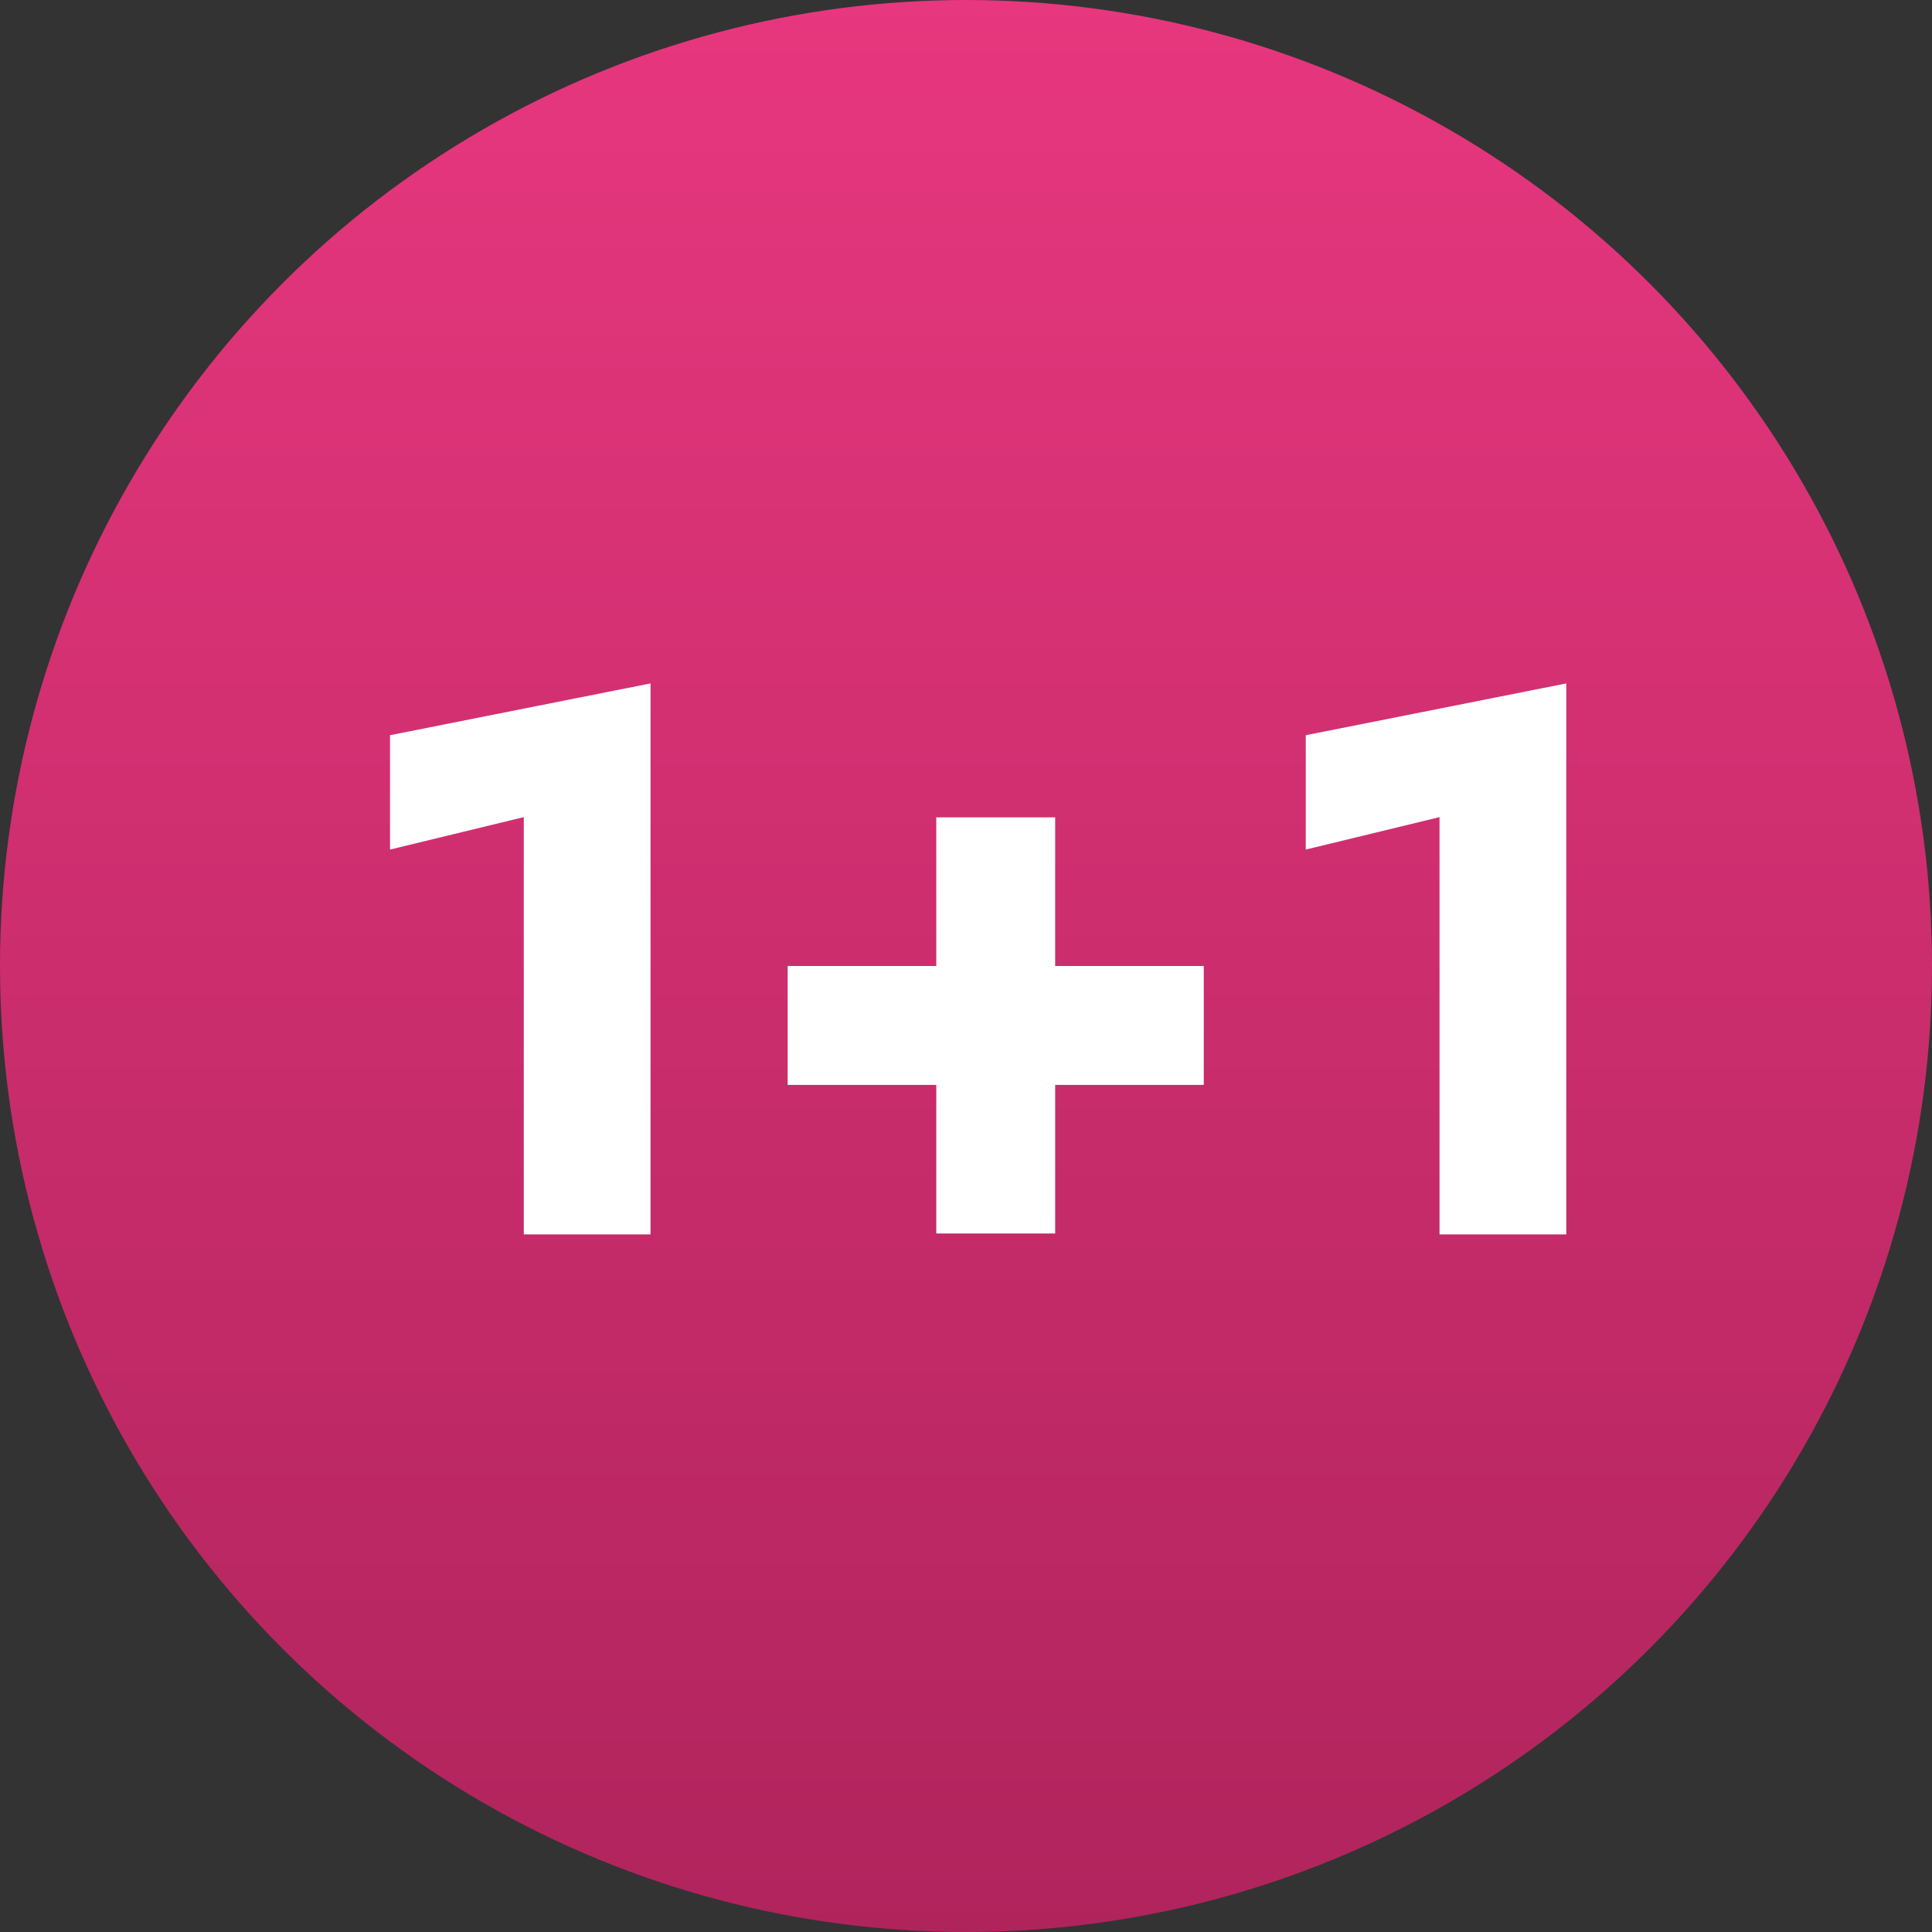 <?xml version="1.0" encoding="UTF-8"?> <svg xmlns="http://www.w3.org/2000/svg" xmlns:xlink="http://www.w3.org/1999/xlink" id="x2" width="130" height="130" viewBox="0 0 130 130"><rect x="0" y="0" width="130" height="130" fill="#333333" stroke="none"/> <defs> <style> .cls-1 { fill: url(#linear-gradient); } .cls-2 { fill: #fff; fill-rule: evenodd; } </style> <linearGradient id="linear-gradient" x1="65" y1="130" x2="65" gradientUnits="userSpaceOnUse"> <stop offset="0" stop-color="#b0245c"></stop> <stop offset="1" stop-color="#e7377e"></stop> </linearGradient> </defs> <circle id="Эллипс_1" data-name="Эллипс 1" class="cls-1" cx="65" cy="65" r="65"></circle> <path id="Фигура_1" data-name="Фигура 1" class="cls-2" d="M26.248,49.47l17.524-3.484V83.062H35.244V54.982l-9,2.184v-7.7Zm61.619,0,17.524-3.484V83.062H96.863V54.982l-9,2.184v-7.7ZM63,55V65H53v8H63V83h8V73H81V65H71V55H63Z"></path> </svg> 